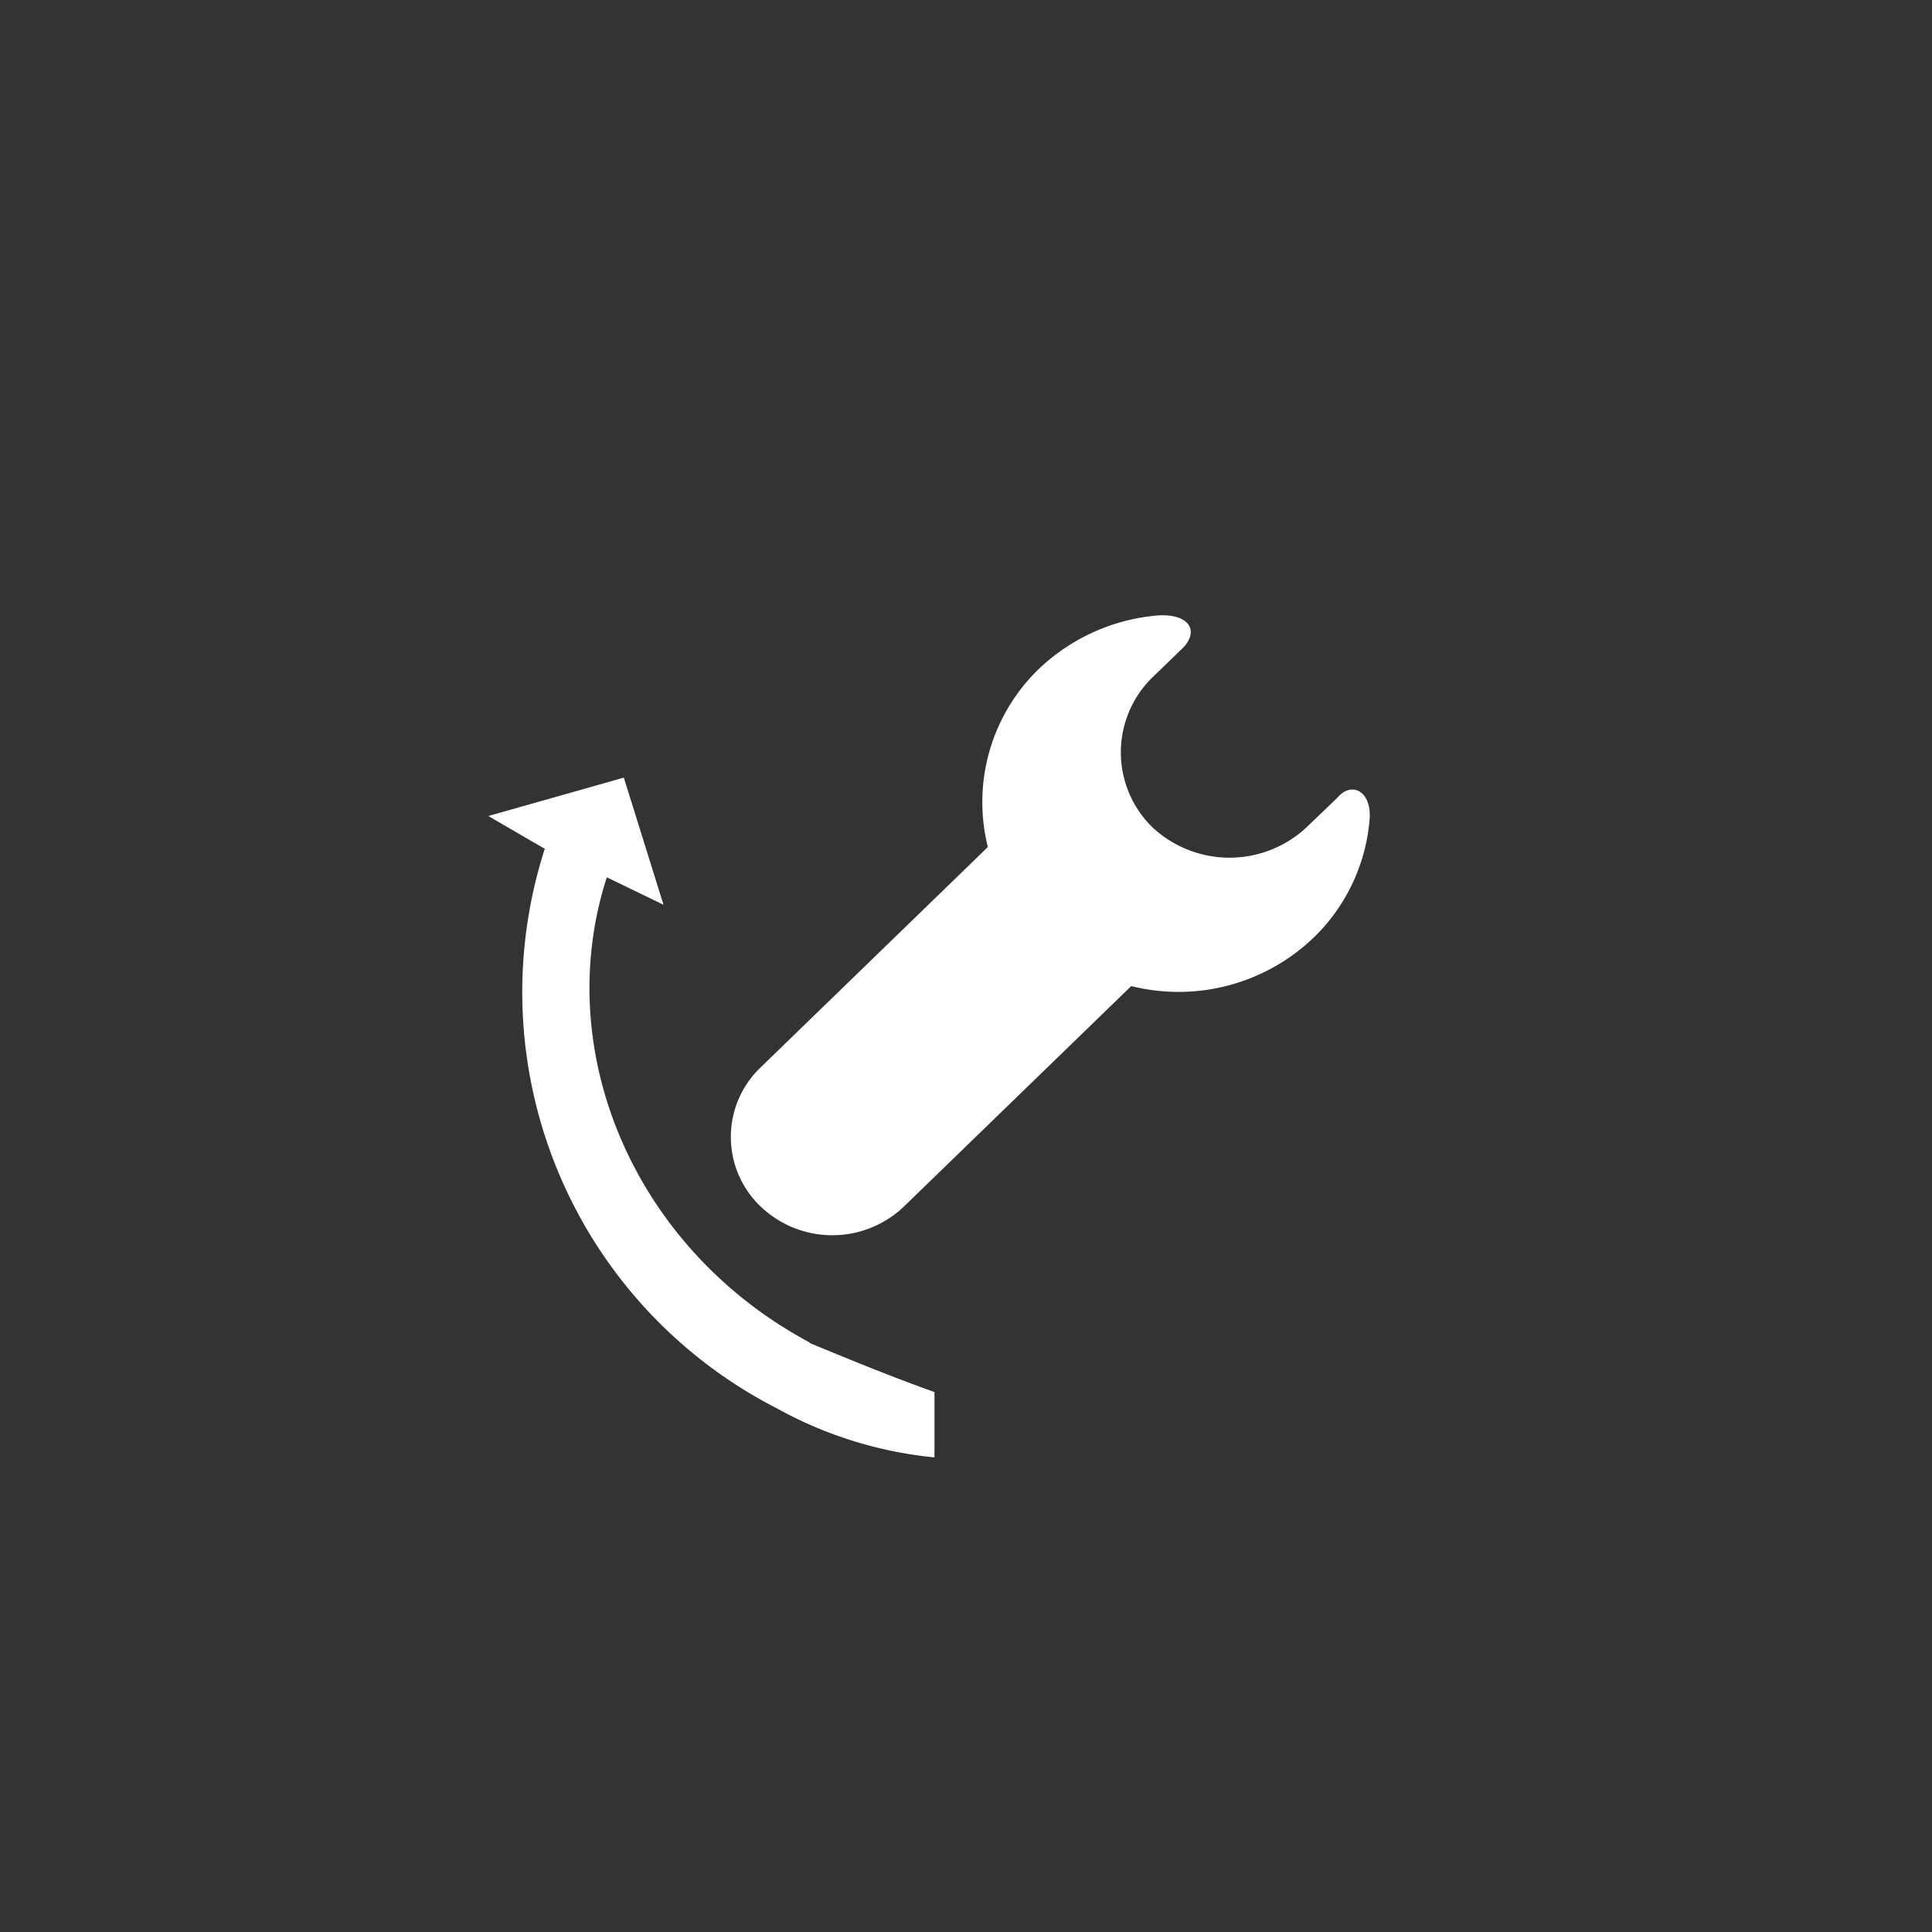 <svg id="Layer_1" data-name="Layer 1" xmlns="http://www.w3.org/2000/svg" viewBox="0 0 76 76"><rect x="0" y="0" width="76" height="76" fill="#333333" stroke="none"/><defs><style>.cls-1{fill:#fff;fill-rule:evenodd;}</style></defs><title>icon_Advanced_configuration_white</title><path class="cls-1" d="M53.87,32.31a7.3,7.3,0,0,1-2.17,4.55,7.68,7.68,0,0,1-7.2,1.93l-8.94,8.67a4.08,4.08,0,0,1-5.64,0,3.78,3.78,0,0,1,0-5.47l8.94-8.67a7.28,7.28,0,0,1,2-7,7.72,7.72,0,0,1,4.68-2.11c1.22-.08,1.65.59,1,1.27l-1.21,1.17a4.12,4.12,0,0,0,0,5.89,4.44,4.44,0,0,0,6.07,0l1.22-1.17C53.18,30.71,54,31.13,53.87,32.31Zm-22,20.51c-6.88-3.66-10.22-11.42-8-18.31l2.23,1.08-1.56-5-5.33,1.51,2.22,1.29a18.39,18.39,0,0,0,9.11,22,16,16,0,0,0,6.22,1.94V54.76C34.94,54.11,33.38,53.46,31.82,52.82Z"/></svg>